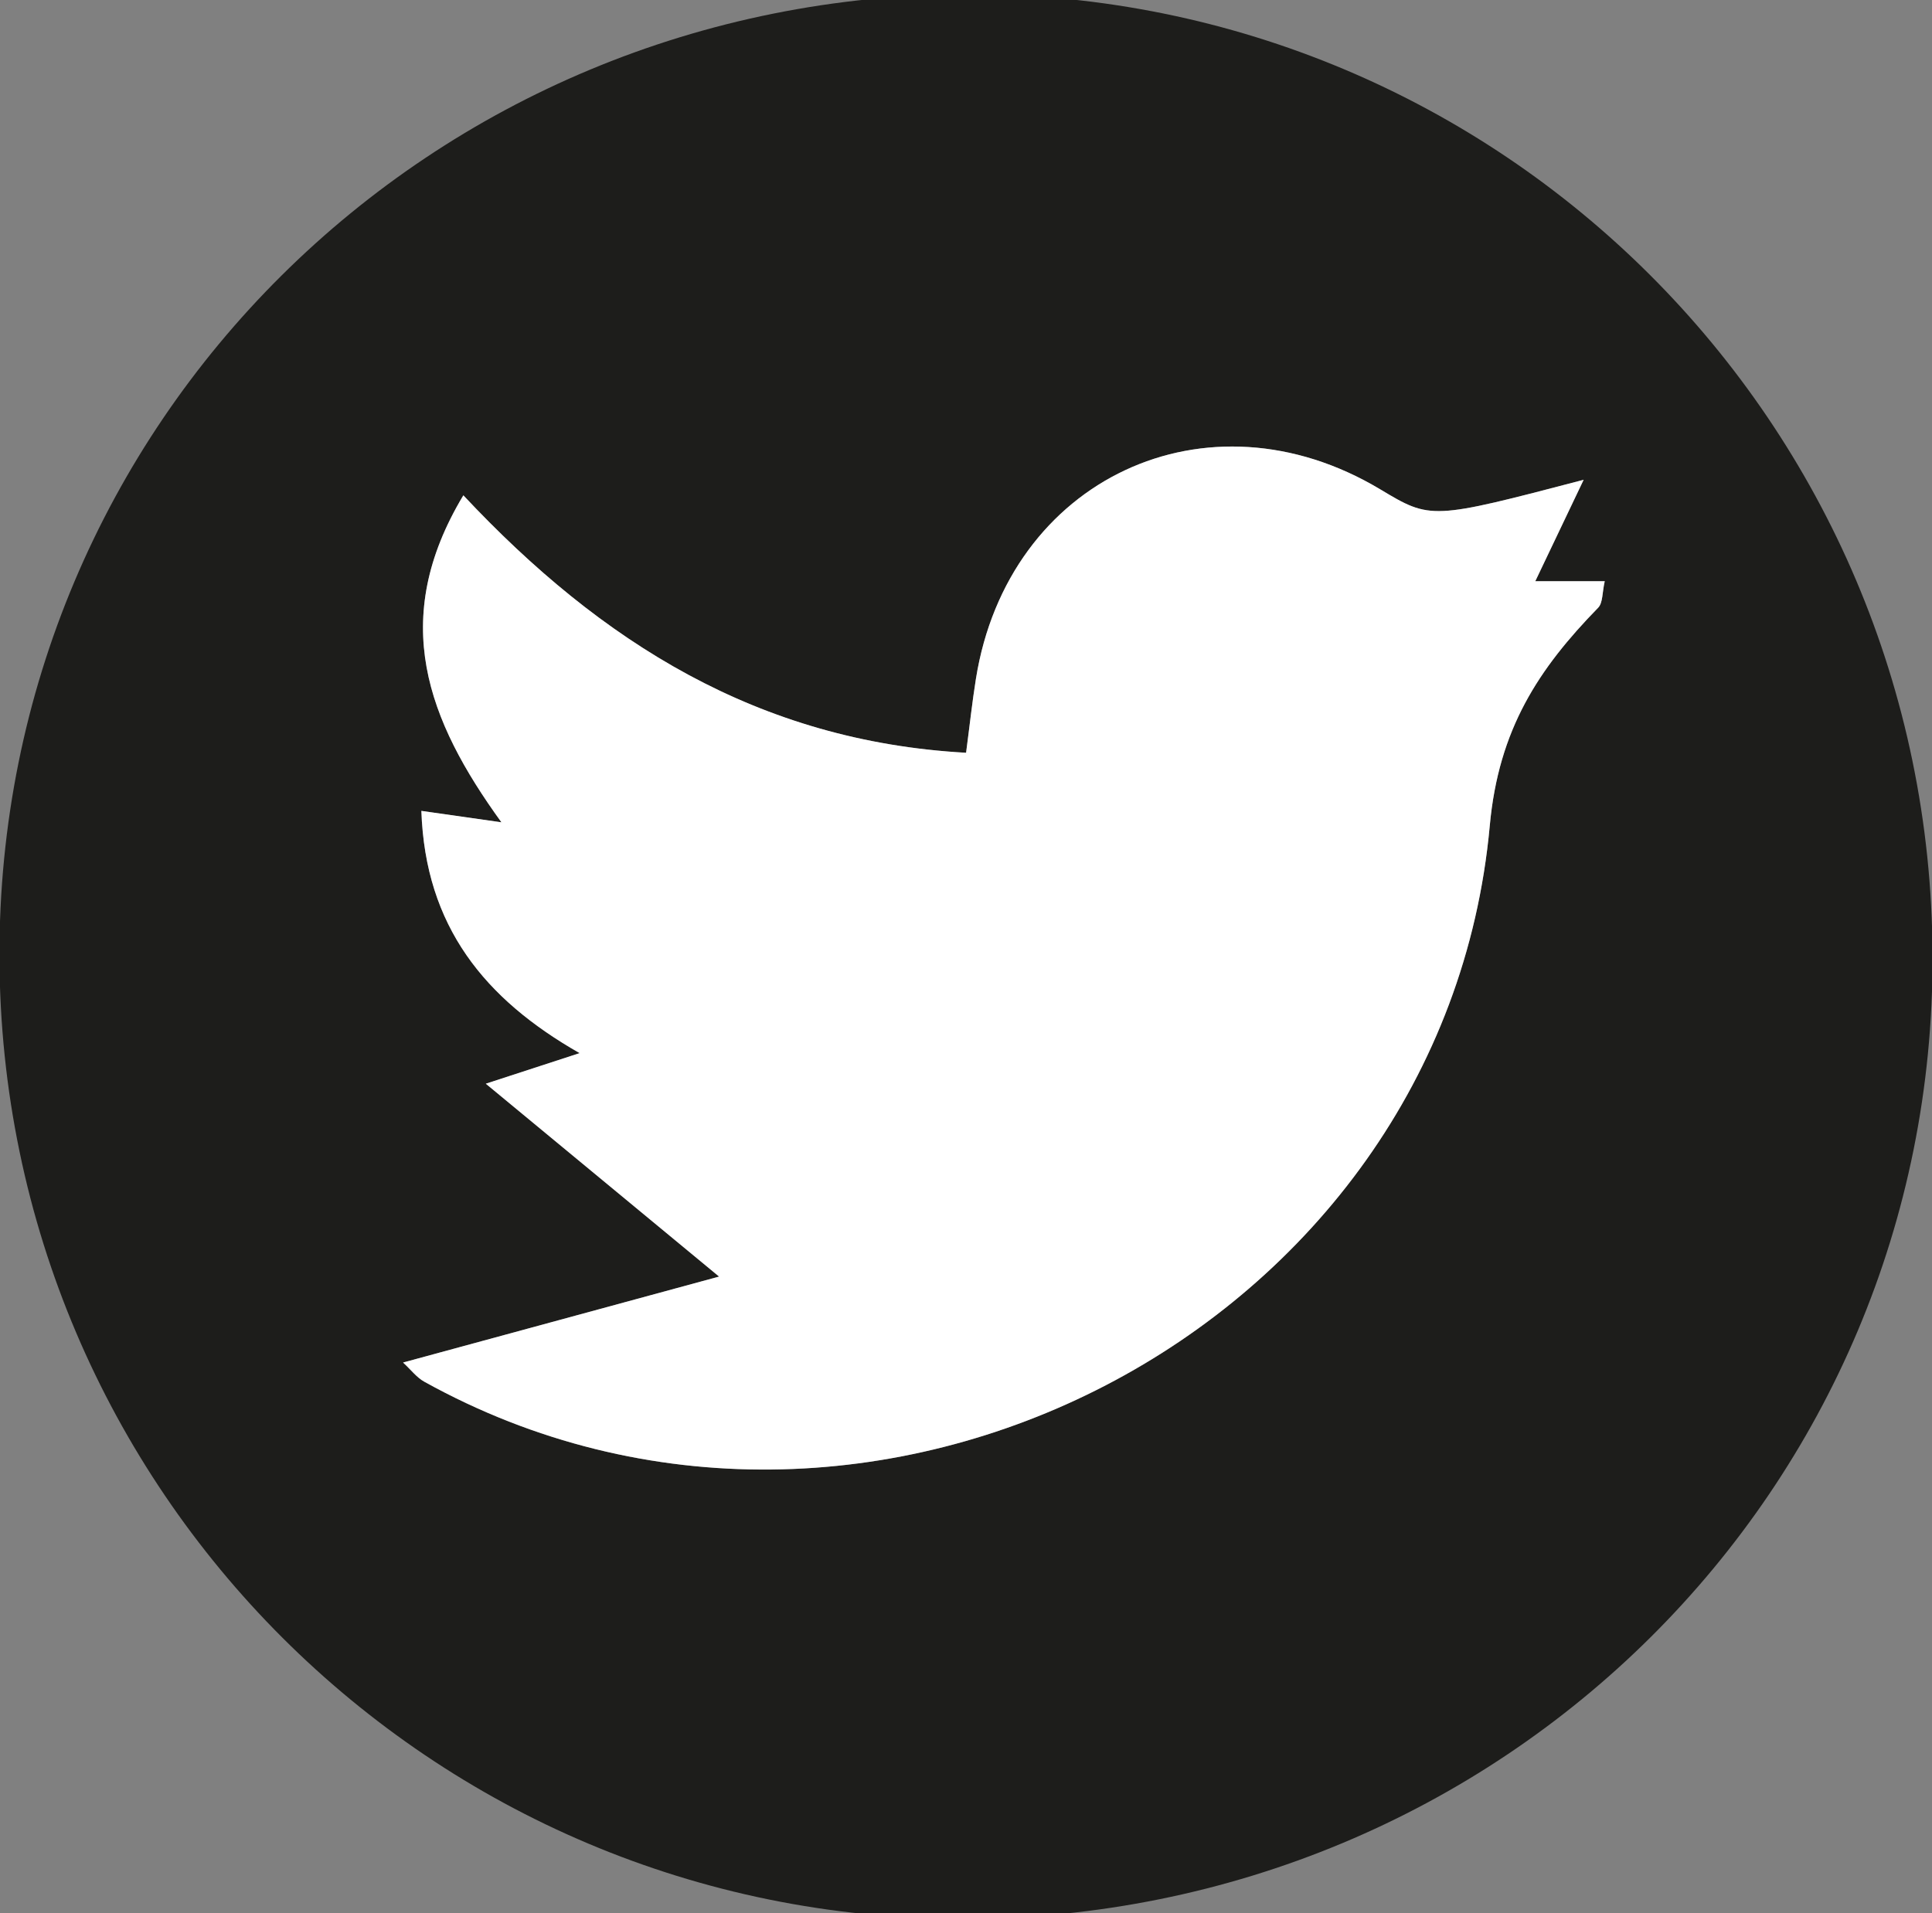 <?xml version="1.0" encoding="utf-8"?>
<!-- Generator: Adobe Illustrator 16.0.0, SVG Export Plug-In . SVG Version: 6.00 Build 0)  -->
<!DOCTYPE svg PUBLIC "-//W3C//DTD SVG 1.1//EN" "http://www.w3.org/Graphics/SVG/1.1/DTD/svg11.dtd">
<svg version="1.1" id="Capa_1" xmlns="http://www.w3.org/2000/svg" xmlns:xlink="http://www.w3.org/1999/xlink" x="0px" y="0px"
	 width="116.972px" height="115.852px" viewBox="0 0 116.972 115.852" enable-background="new 0 0 116.972 115.852"
	 xml:space="preserve">
<rect x="0" y="0" width="116.972" height="115.852" fill="#808080" stroke="none"/>
<path fill="#1D1D1B" d="M58.285,116.204C26.132,116.228,0.063,90.2-0.033,57.978C-0.132,25.636,26.02-0.337,58.7-0.353
	c32.195-0.018,58.186,25.92,58.305,58.186C117.124,90.177,90.964,116.183,58.285,116.204 M24.404,82.513
	c0.485,0.447,0.826,0.908,1.284,1.162c26.819,14.883,61.714-3.082,64.509-33.676c0.534-5.84,2.956-9.498,6.562-13.195
	c0.29-0.299,0.242-0.926,0.398-1.605h-4.205c1.009-2.113,1.892-3.965,2.928-6.141c-9.24,2.42-9.24,2.42-12.317,0.576
	c-10.481-6.283-22.543-0.633-24.477,11.475c-0.226,1.408-0.377,2.826-0.596,4.479c-12.563-0.697-22.088-6.678-30.437-15.59
	c-4.532,7.543-2.174,13.615,2.305,19.801c-1.849-0.264-3.192-0.455-4.847-0.691c0.239,6.99,3.832,11.393,9.582,14.67
	c-1.648,0.537-2.741,0.893-5.681,1.852c5.114,4.23,9.188,7.598,14.125,11.68C37.024,79.079,30.892,80.747,24.404,82.513"/>
<path fill="#FFFFFF" d="M24.404,82.513c6.487-1.766,12.62-3.434,19.134-5.205c-4.937-4.082-9.011-7.449-14.125-11.68
	c2.939-0.959,4.032-1.314,5.681-1.852c-5.75-3.277-9.343-7.68-9.582-14.67c1.654,0.236,2.998,0.428,4.847,0.691
	c-4.479-6.186-6.837-12.258-2.305-19.801c8.349,8.912,17.873,14.893,30.437,15.59c0.219-1.652,0.37-3.07,0.596-4.479
	c1.934-12.107,13.995-17.758,24.477-11.475c3.077,1.844,3.077,1.844,12.317-0.576c-1.036,2.176-1.919,4.027-2.928,6.141h4.205
	c-0.156,0.68-0.108,1.307-0.398,1.605c-3.605,3.697-6.027,7.355-6.562,13.195c-2.795,30.594-37.689,48.559-64.509,33.676
	C25.23,83.421,24.89,82.96,24.404,82.513"/>
</svg>
